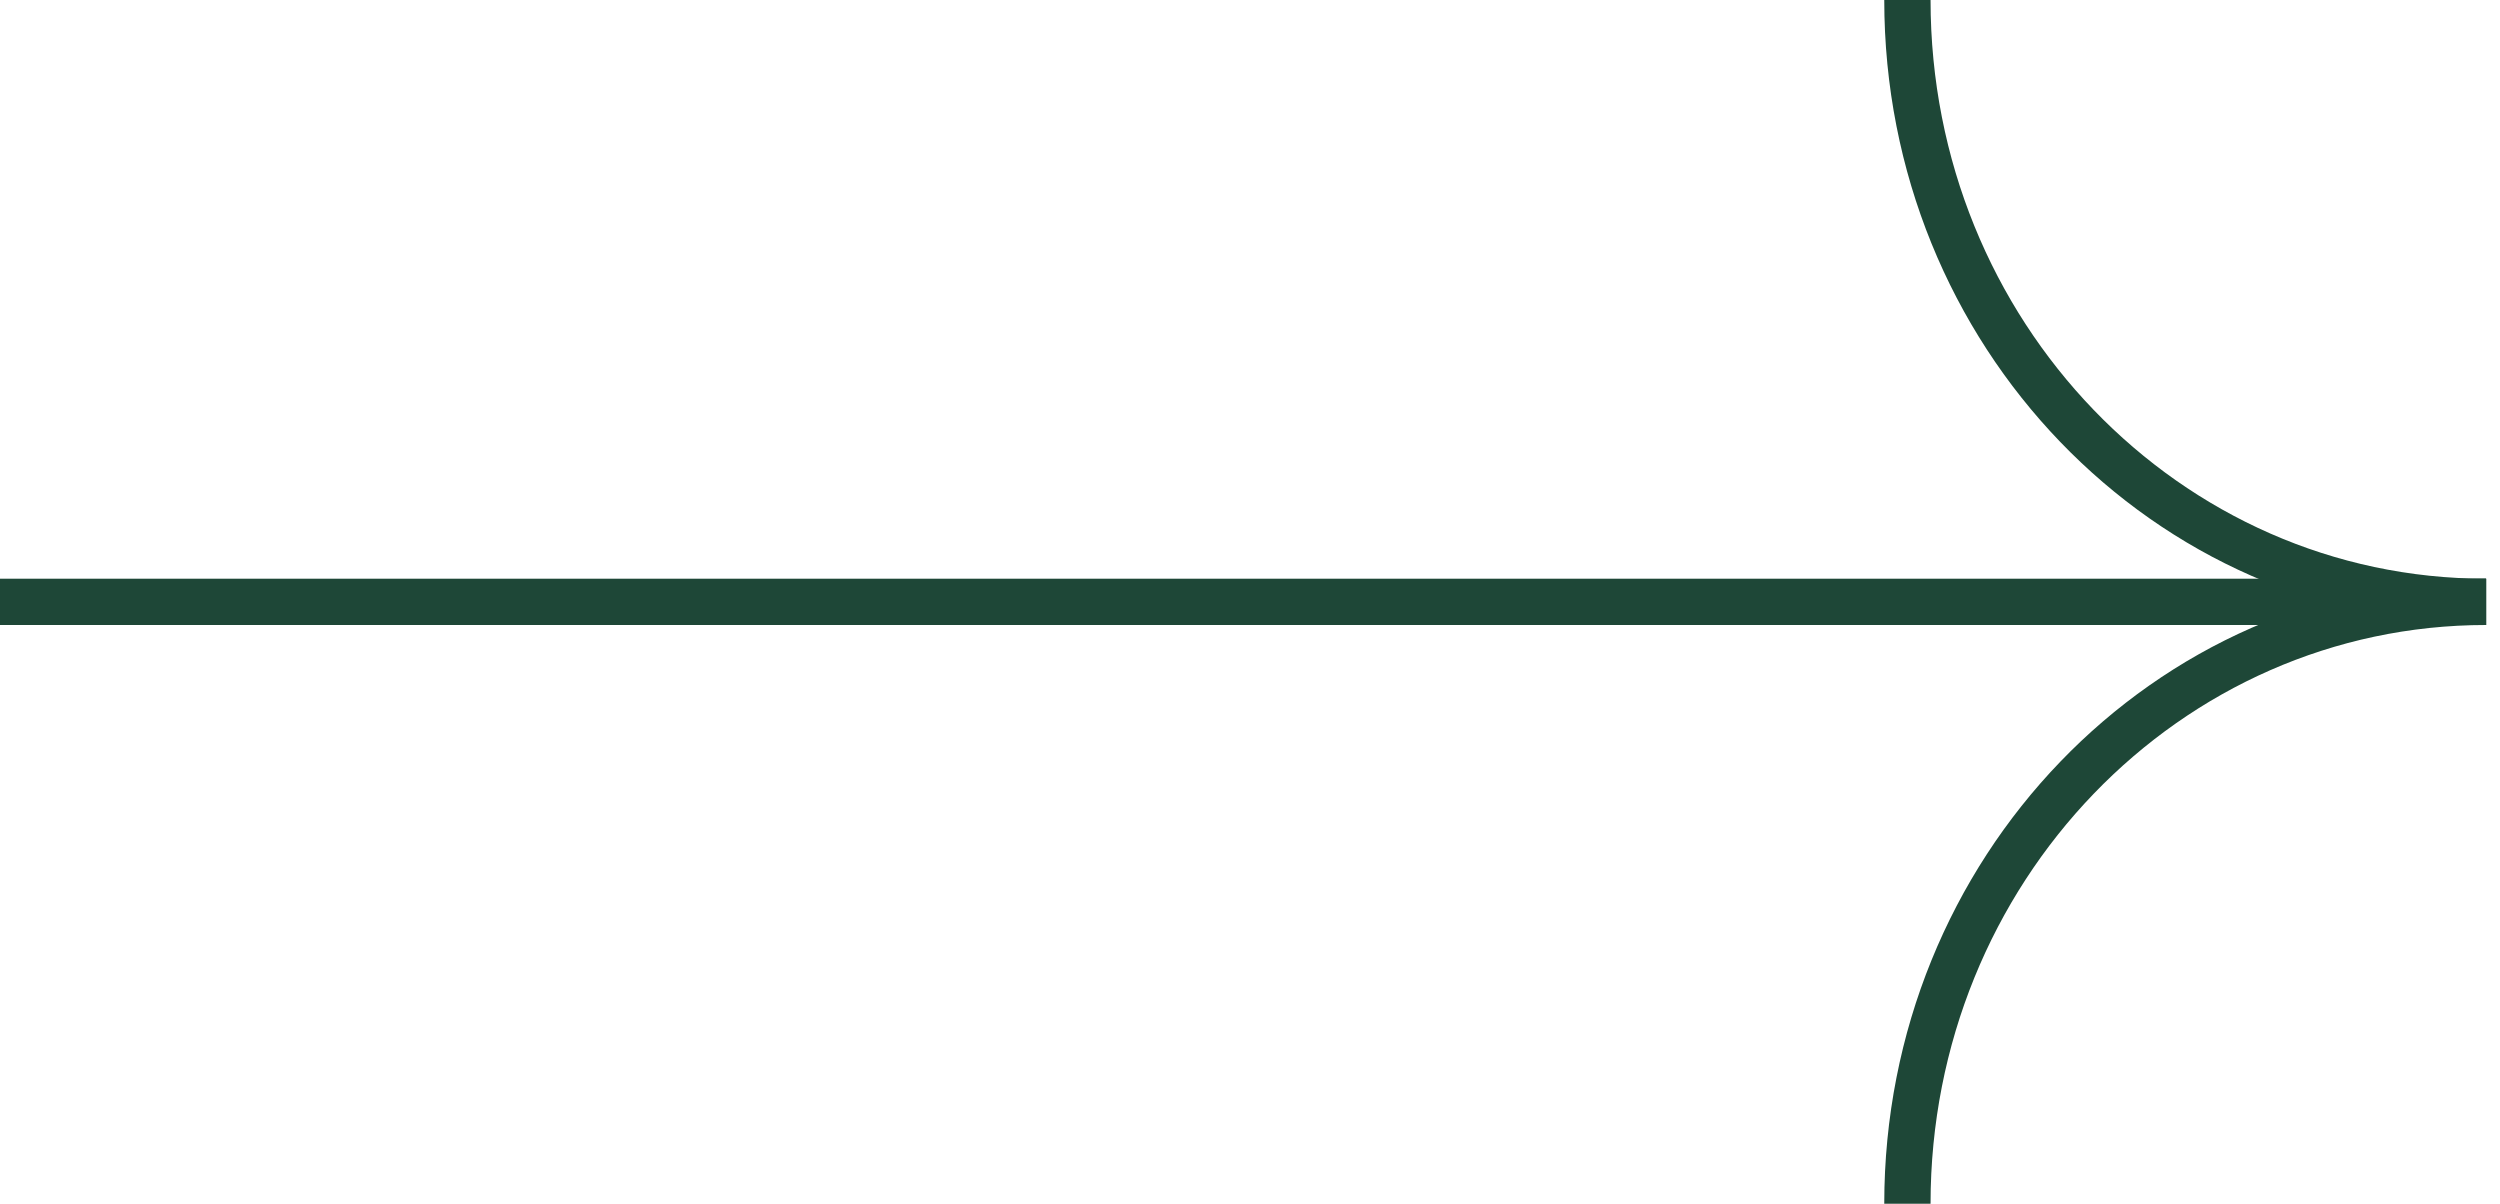 <?xml version="1.0" encoding="utf-8"?>
<!-- Generator: Adobe Illustrator 24.1.3, SVG Export Plug-In . SVG Version: 6.00 Build 0)  -->
<svg version="1.1" id="Layer_1" xmlns="http://www.w3.org/2000/svg" xmlns:xlink="http://www.w3.org/1999/xlink" x="0px" y="0px"
	 viewBox="0 0 54 26" style="enable-background:new 0 0 54 26;" xml:space="preserve">
<style type="text/css">
	.st0{fill:none;stroke:#1E4737;}
</style>
<path class="st0" d="M53.7,13c-6.9,0-12.5-5.8-12.5-13"/>
<path class="st0" d="M53.7,13c-6.9,0-12.5,5.8-12.5,13"/>
<path class="st0" d="M0,13h53.7"/>
</svg>
